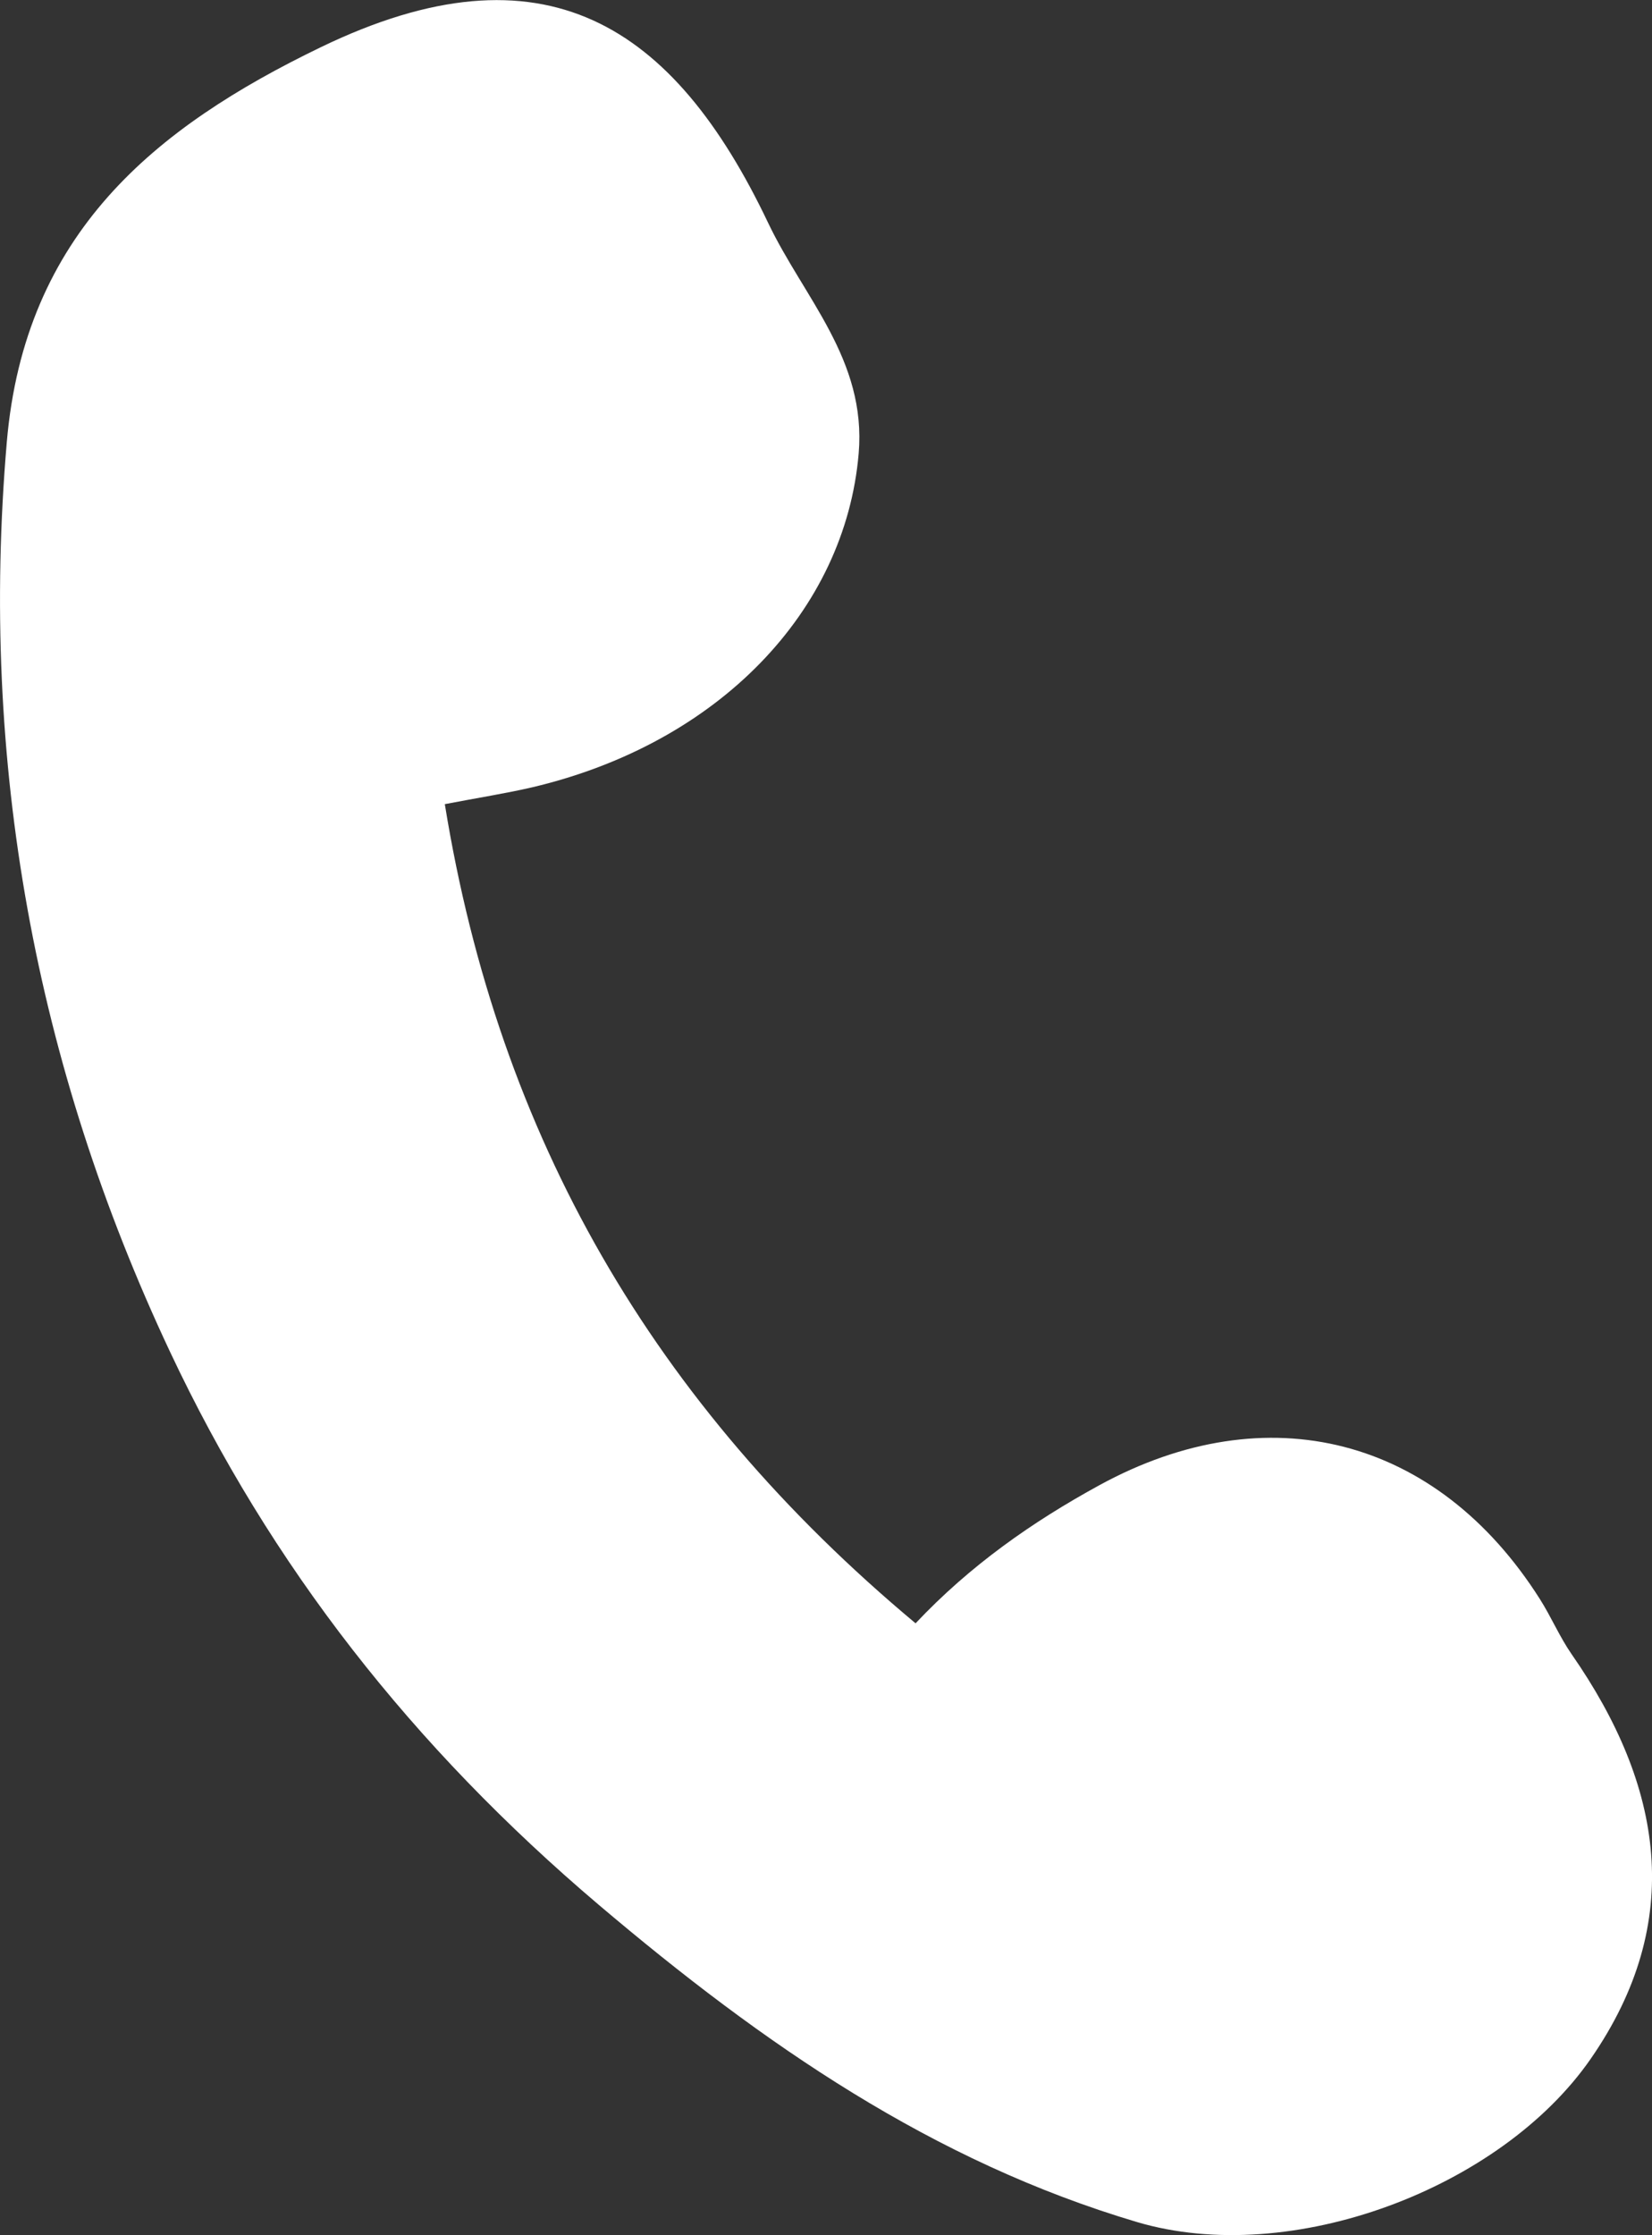 <svg id="Livello_1" data-name="Livello 1" xmlns="http://www.w3.org/2000/svg" viewBox="0 0 698.84 945.41"><rect x="0" y="0" width="698.84" height="945.41" fill="#333333" stroke="none"/><defs><style>.cls-1{fill:#fff;}</style></defs><path class="cls-1" d="M-3860.65-4232.06c22.8,140.82,88.29,253.93,199.14,346.5,23-24.41,49.33-42.88,77.76-58.42,71.05-38.84,142.89-20.45,186.37,48.21,4.8,7.58,8.34,16,13.44,23.34,38.55,55.46,48.38,112.9,8,171.14-38.08,54.89-126.75,88.3-191.88,69-86.49-25.7-157.88-75-227.69-134.17-78.75-66.81-138.8-143.39-181.44-234.07-57-121.26-80.56-249.34-69-384.61,7.56-88.34,62.48-133.11,132.87-167.12,94.46-45.65,149.33-9.43,189.15,74.22,15.13,31.8,41.73,58,38.35,97.66-5.68,66.66-59.25,122.58-138,141.17C-3835-4236.56-3846.56-4234.77-3860.65-4232.06Z" transform="translate(4048.82 4572.21)"/></svg>